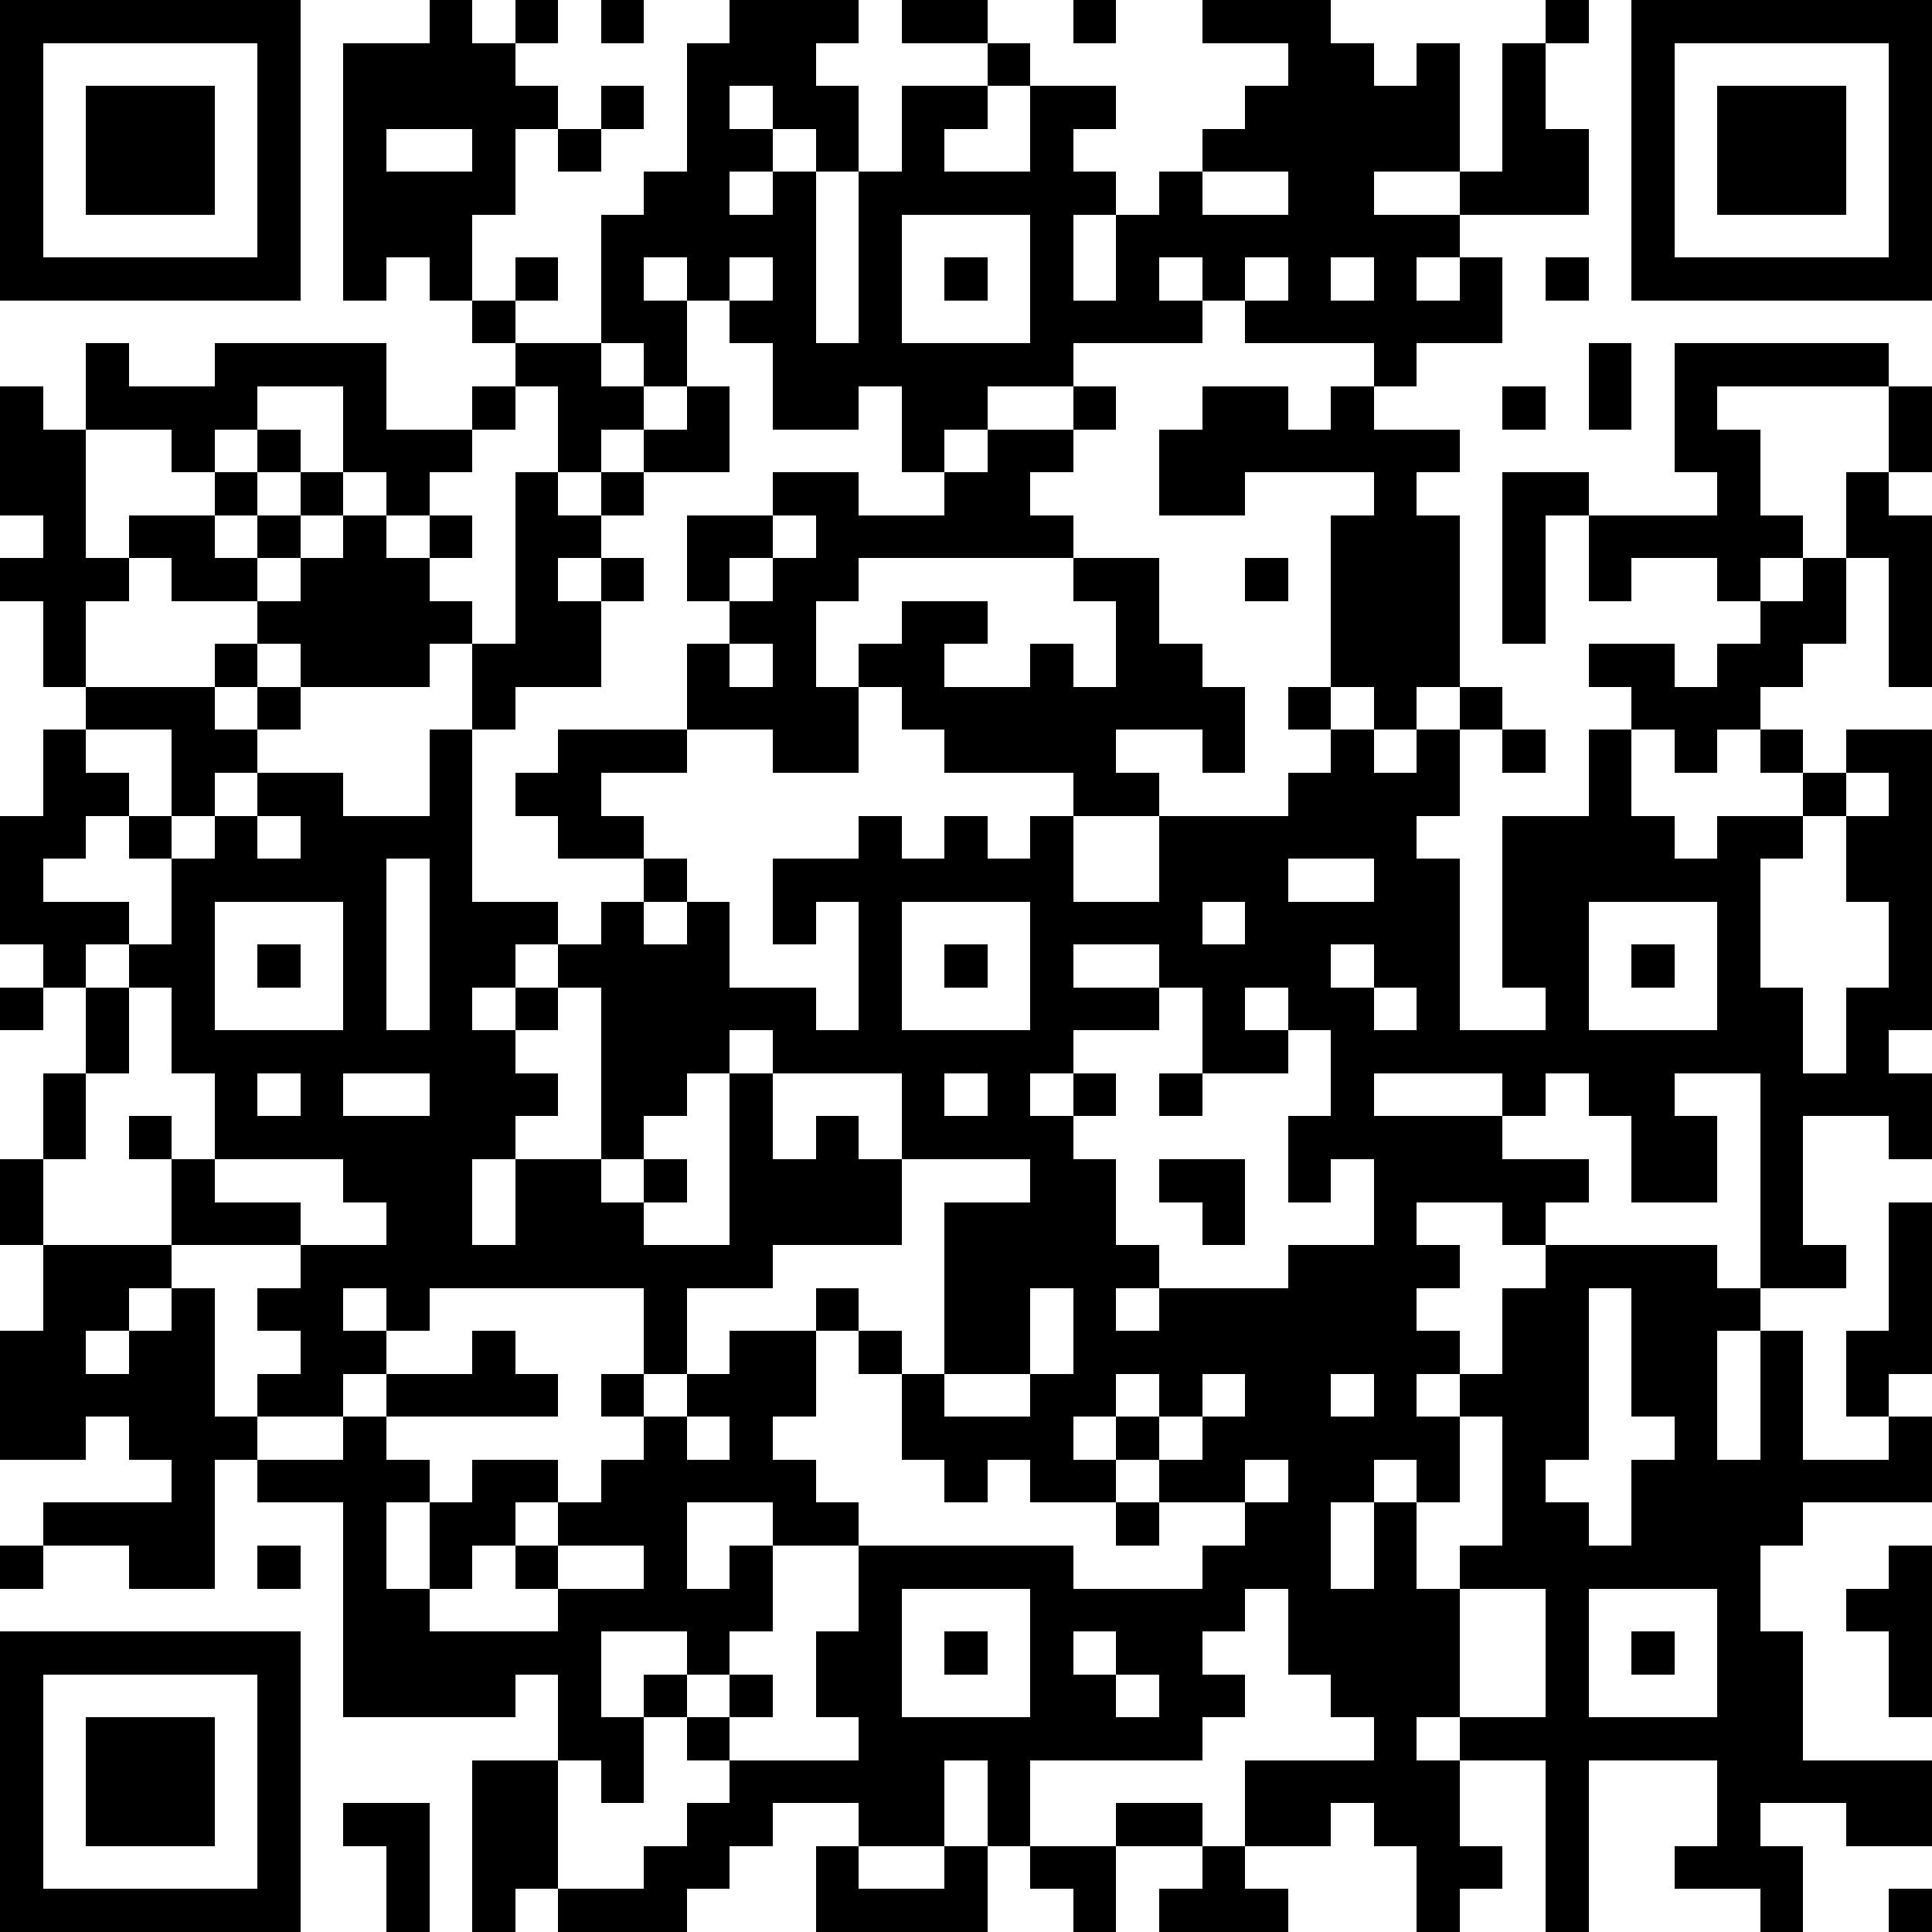 <?xml version="1.0" standalone="yes"?><svg version="1.1" xmlns="http://www.w3.org/2000/svg" xmlns:xlink="http://www.w3.org/1999/xlink" xmlns:ev="http://www.w3.org/2001/xml-events" width="180" height="180" shape-rendering="crispEdges"><path d="M0 0h7v7h-7zM10 0h1v1h1v-1h1v1h-1v1h1v1h-1v2h-1v2h-1v-1h-1v1h-1v-6h2zM14 0h1v1h-1zM17 0h3v1h-1v1h1v2h-1v-1h-1v-1h-1v1h1v1h-1v1h1v-1h1v4h1v-4h1v-2h2v-1h-2v-1h2v1h1v1h-1v1h-1v1h2v-2h2v1h-1v1h1v1h-1v2h1v-2h1v-1h1v-1h1v-1h1v-1h-2v-1h3v1h1v1h1v-1h1v3h-2v1h2v-1h1v-3h1v-1h1v1h-1v2h1v2h-3v1h-1v1h1v-1h1v2h-2v1h-1v-1h-3v-1h-1v-1h-1v1h1v1h-3v1h-2v1h-1v1h-1v-2h-1v1h-2v-2h-1v-1h-1v-1h-1v1h1v2h-1v-1h-1v-3h1v-1h1v-3h1zM25 0h1v1h-1zM38 0h7v7h-7zM1 1v5h5v-5zM39 1v5h5v-5zM2 2h3v3h-3zM14 2h1v1h-1zM40 2h3v3h-3zM9 3v1h2v-1zM13 3h1v1h-1zM28 4v1h2v-1zM21 5v3h3v-3zM12 6h1v1h-1zM17 6v1h1v-1zM22 6h1v1h-1zM29 6v1h1v-1zM31 6v1h1v-1zM36 6h1v1h-1zM11 7h1v1h-1zM2 8h1v1h2v-1h4v2h2v-1h1v-1h2v1h1v1h-1v1h-1v-2h-1v1h-1v1h-1v1h-1v-1h-1v-2h-2v1h-1v1h-1v-1h-2zM37 8h1v2h-1zM39 8h5v1h-4v1h1v2h1v1h-1v1h-1v-1h-2v1h-1v-2h-1v3h-1v-4h2v1h3v-1h-1zM0 9h1v1h1v3h1v-1h2v-1h1v-1h1v1h-1v1h-1v1h1v-1h1v-1h1v1h-1v1h-1v1h-2v-1h-1v1h-1v2h-1v-2h-1v-1h1v-1h-1zM16 9h1v2h-2v-1h1zM25 9h1v1h-1zM28 9h2v1h1v-1h1v1h2v1h-1v1h1v4h-1v1h-1v-1h-1v-4h1v-1h-3v1h-2v-2h1zM35 9h1v1h-1zM44 9h1v2h-1zM23 10h2v1h-1v1h1v1h-5v1h-1v2h1v-1h1v-1h2v1h-1v1h2v-1h1v1h1v-2h-1v-1h2v2h1v1h1v2h-1v-1h-2v1h1v1h-2v-1h-3v-1h-1v-1h-1v2h-2v-1h-2v-2h1v-1h-1v-2h2v-1h2v1h2v-1h1zM12 11h1v1h1v-1h1v1h-1v1h-1v1h1v-1h1v1h-1v2h-2v1h-1v-2h-1v1h-3v-1h-1v-1h1v-1h1v-1h1v1h1v-1h1v1h-1v1h1v1h1zM43 11h1v1h1v4h-1v-3h-1zM18 12v1h-1v1h1v-1h1v-1zM29 13h1v1h-1zM42 13h1v2h-1v1h-1v1h-1v1h-1v-1h-1v-1h-1v-1h2v1h1v-1h1v-1h1zM5 15h1v1h-1zM17 15v1h1v-1zM2 16h3v1h1v-1h1v1h-1v1h-1v1h-1v-2h-2zM30 16h1v1h-1zM34 16h1v1h-1zM1 17h1v1h1v1h-1v1h-1v1h2v1h-1v1h-1v-1h-1v-3h1zM10 17h1v4h2v1h-1v1h-1v1h1v-1h1v-1h1v-1h1v-1h-2v-1h-1v-1h1v-1h3v1h-2v1h1v1h1v1h-1v1h1v-1h1v2h2v1h1v-3h-1v1h-1v-2h2v-1h1v1h1v-1h1v1h1v-1h1v2h2v-2h3v-1h1v-1h1v1h1v-1h1v2h-1v1h1v4h2v-1h-1v-4h2v-2h1v2h1v1h1v-1h2v-1h-1v-1h1v1h1v-1h2v7h-1v1h1v2h-1v-1h-2v3h1v1h-2v-5h-2v1h1v2h-2v-2h-1v-1h-1v1h-1v-1h-3v1h3v1h2v1h-1v1h-1v-1h-2v1h1v1h-1v1h1v1h-1v1h1v-1h1v-2h1v-1h4v1h1v1h-1v3h1v-3h1v3h2v-1h-1v-2h1v-3h1v4h-1v1h1v2h-3v1h-1v2h1v3h3v2h-2v-1h-2v1h1v2h-1v-1h-2v-1h1v-2h-3v4h-1v-4h-2v-1h-1v1h1v2h1v1h-1v1h-1v-2h-1v-1h-1v1h-2v-2h3v-1h-1v-1h-1v-2h-1v1h-1v1h1v1h-1v1h-4v2h-1v-2h-1v2h-2v-1h-2v1h-1v1h-1v1h-3v-1h-1v1h-1v-4h2v-2h-1v1h-4v-5h-2v-1h-1v3h-2v-1h-2v-1h3v-1h-1v-1h-1v1h-2v-3h1v-2h-1v-2h1v-2h1v-2h1v-1h1v-2h-1v-1h1v1h1v-1h1v-1h2v1h2zM35 17h1v1h-1zM43 18v1h-1v1h-1v3h1v2h1v-2h1v-2h-1v-2h1v-1zM6 19v1h1v-1zM9 20v4h1v-4zM30 20v1h2v-1zM5 21v3h3v-3zM21 21v3h3v-3zM28 21v1h1v-1zM37 21v3h3v-3zM6 22h1v1h-1zM22 22h1v1h-1zM25 22v1h2v-1zM31 22v1h1v-1zM38 22h1v1h-1zM0 23h1v1h-1zM3 23v2h-1v2h-1v2h3v-2h-1v-1h1v1h1v-2h-1v-2zM13 23v1h-1v1h1v1h-1v1h-1v2h1v-2h2v-4zM27 23v1h-2v1h-1v1h1v-1h1v1h-1v1h1v2h1v1h-1v1h1v-1h3v-1h2v-2h-1v1h-1v-2h1v-2h-1v-1h-1v1h1v1h-2v-2zM32 23v1h1v-1zM17 24v1h-1v1h-1v1h-1v1h1v-1h1v1h-1v1h2v-4h1v-1zM6 25v1h1v-1zM8 25v1h2v-1zM18 25v2h1v-1h1v1h1v-2zM22 25v1h1v-1zM27 25h1v1h-1zM5 27v1h2v1h-3v1h-1v1h-1v1h1v-1h1v-1h1v3h1v-1h1v-1h-1v-1h1v-1h2v-1h-1v-1zM21 27v2h-3v1h-2v2h-1v-2h-5v1h-1v-1h-1v1h1v1h-1v1h-2v1h2v-1h1v-1h2v-1h1v1h1v1h-4v1h1v1h-1v2h1v-2h1v-1h2v1h-1v1h-1v1h-1v1h3v-1h-1v-1h1v-1h1v-1h1v-1h-1v-1h1v1h1v-1h1v-1h2v-1h1v1h-1v2h-1v1h1v1h1v1h-2v-1h-2v2h1v-1h1v2h-1v1h-1v-1h-2v2h1v-1h1v1h-1v2h-1v-1h-1v3h2v-1h1v-1h1v-1h-1v-1h1v-1h1v1h-1v1h3v-1h-1v-2h1v-2h5v1h3v-1h1v-1h-2v-1h-1v-1h-1v1h1v1h-2v-1h-1v1h-1v-1h-1v-2h-1v-1h1v1h1v-4h2v-1zM27 27h2v2h-1v-1h-1zM24 30v2h-2v1h2v-1h1v-2zM37 30v4h-1v1h1v1h1v-2h1v-1h-1v-3zM26 32v1h1v-1zM28 32v1h-1v1h1v-1h1v-1zM31 32v1h1v-1zM16 33v1h1v-1zM34 33v2h-1v-1h-1v1h-1v2h1v-2h1v2h1v-1h1v-3zM29 34v1h1v-1zM26 35h1v1h-1zM0 36h1v1h-1zM6 36h1v1h-1zM13 36v1h2v-1zM44 36h1v4h-1v-2h-1v-1h1zM21 37v3h3v-3zM34 37v3h2v-3zM37 37v3h3v-3zM0 38h7v7h-7zM22 38h1v1h-1zM25 38v1h1v-1zM38 38h1v1h-1zM1 39v5h5v-5zM26 39v1h1v-1zM2 40h3v3h-3zM8 42h2v3h-1v-2h-1zM26 42h2v1h-2zM19 43h1v1h2v-1h1v2h-4zM24 43h2v2h-1v-1h-1zM28 43h1v1h1v1h-3v-1h1zM44 44h1v1h-1z" style="fill:#000" transform="translate(0,0) scale(4)"/></svg>